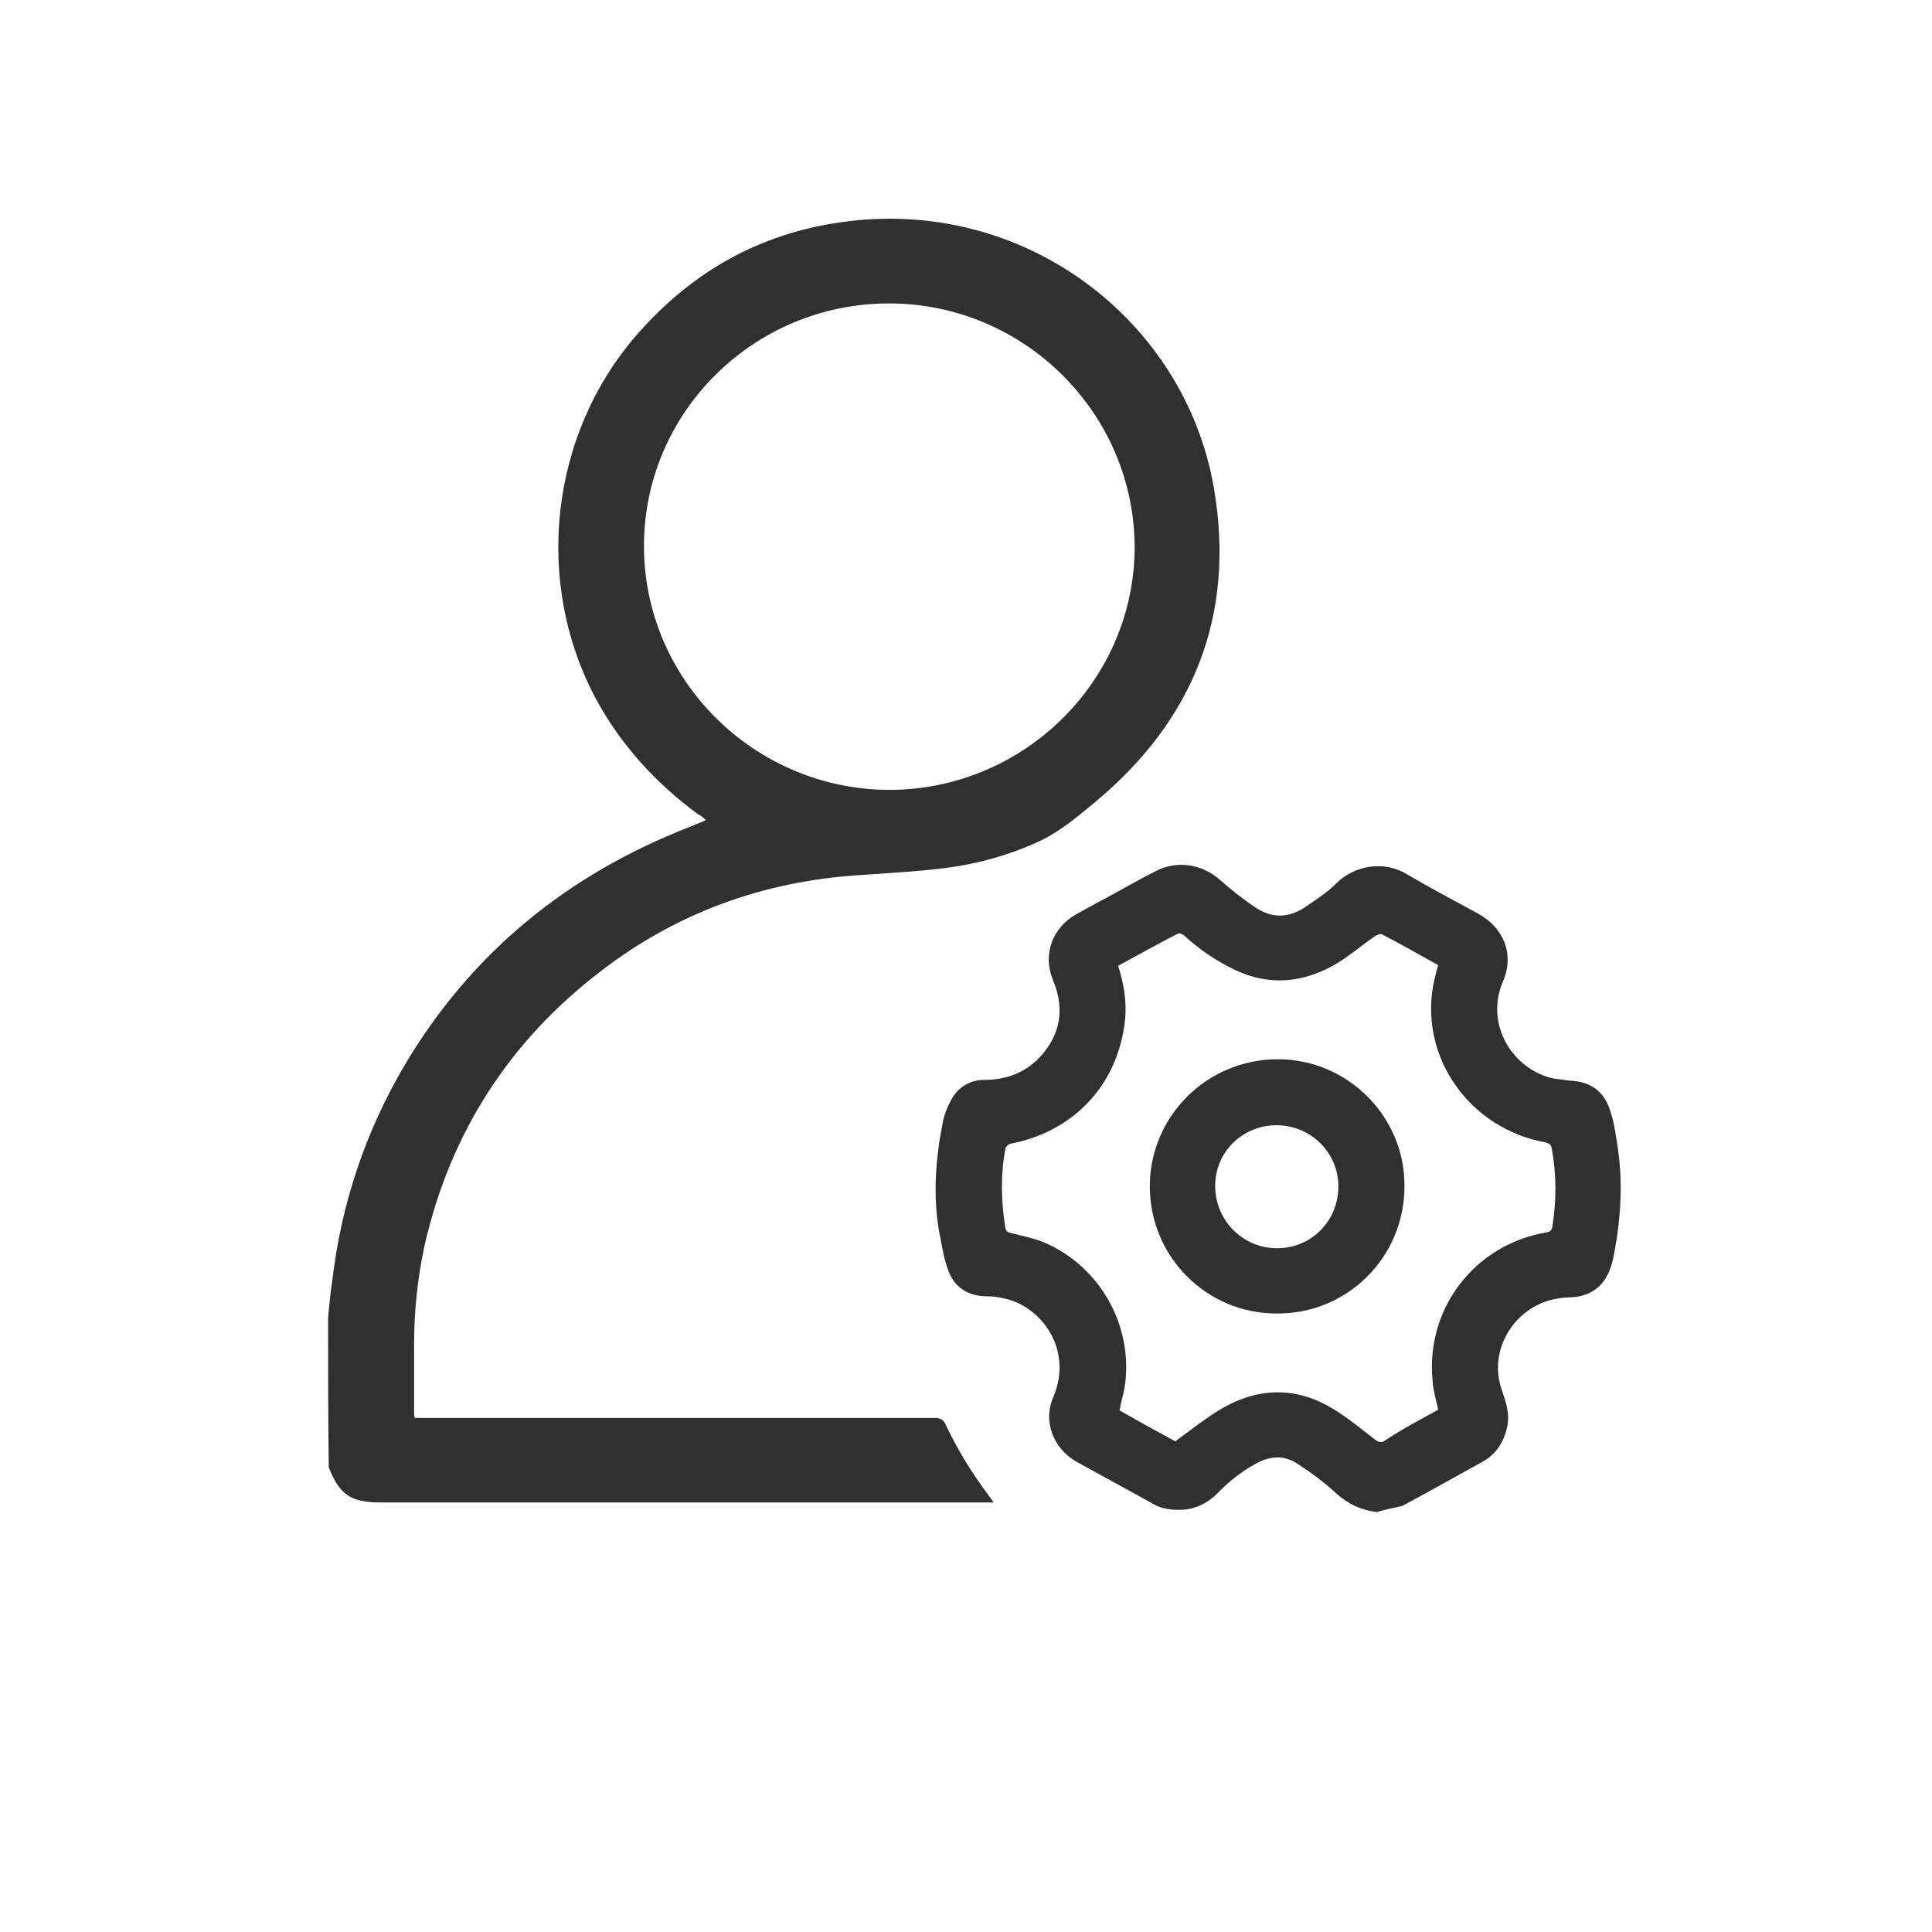 <svg width="106" height="106" viewBox="0 0 106 106" fill="none" xmlns="http://www.w3.org/2000/svg">
<g filter="url(#filter0_d_410_181)">
<rect x="4" width="98" height="98" rx="7" fill="white"/>
</g>
<path d="M18 72.292C18.076 71.614 18.113 70.973 18.227 70.294C18.717 66.072 20.039 62.114 22.191 58.457C25.854 52.274 31.14 47.976 37.824 45.375C38.088 45.262 38.39 45.149 38.73 44.998C38.579 44.847 38.428 44.734 38.277 44.659C35.974 42.962 34.086 40.889 32.726 38.401C29.252 31.954 30.159 23.811 34.992 18.307C37.975 14.914 41.637 12.841 46.093 12.2C56.137 10.729 65.01 17.553 66.596 26.752C67.805 33.726 65.501 39.532 60.026 44.056C59.12 44.81 58.176 45.601 57.081 46.129C55.382 46.921 53.607 47.411 51.757 47.637C50.247 47.826 48.698 47.901 47.15 48.014C41.864 48.353 37.106 50.088 32.953 53.292C27.931 57.137 24.683 62.189 23.286 68.372C22.909 70.144 22.72 71.915 22.72 73.725C22.72 74.969 22.72 76.213 22.72 77.457C22.72 77.57 22.72 77.683 22.758 77.796C22.947 77.796 23.098 77.796 23.249 77.796C32.575 77.796 41.94 77.796 51.266 77.796C51.606 77.796 51.757 77.872 51.908 78.211C52.55 79.568 53.343 80.85 54.249 82.056C54.325 82.17 54.4 82.245 54.513 82.433C54.287 82.433 54.136 82.433 53.985 82.433C42.959 82.433 31.933 82.433 20.907 82.433C19.246 82.433 18.642 82.019 18.038 80.511C18 77.721 18 75.007 18 72.292ZM48.774 16.648C41.373 16.648 35.332 22.605 35.332 29.956C35.332 37.307 41.373 43.302 48.774 43.339C56.175 43.339 62.254 37.345 62.254 29.994C62.216 22.642 56.175 16.648 48.774 16.648Z" fill="#303030"/>
<path d="M75.546 82.961C74.639 82.848 73.96 82.509 73.318 81.943C72.676 81.34 71.958 80.812 71.203 80.322C70.486 79.832 69.693 79.87 68.938 80.285C68.107 80.737 67.389 81.302 66.748 81.981C65.917 82.773 64.935 82.999 63.802 82.735C63.614 82.697 63.387 82.584 63.198 82.471C61.839 81.717 60.442 80.963 59.082 80.209C57.799 79.493 57.194 77.985 57.799 76.628C58.894 74.027 57.119 71.651 55.08 71.237C54.778 71.161 54.476 71.124 54.174 71.124C53.116 71.124 52.361 70.634 52.021 69.691C51.757 68.975 51.644 68.145 51.493 67.391C51.191 65.469 51.342 63.508 51.719 61.623C51.795 61.171 51.984 60.719 52.21 60.304C52.588 59.626 53.23 59.248 54.023 59.248C55.344 59.248 56.477 58.758 57.308 57.703C58.252 56.496 58.365 55.177 57.761 53.744C57.194 52.349 57.761 50.879 59.045 50.163C59.724 49.786 60.404 49.409 61.121 49.032C61.877 48.617 62.594 48.203 63.349 47.826C64.52 47.185 65.917 47.373 66.936 48.278C67.54 48.806 68.145 49.296 68.824 49.748C69.731 50.389 70.674 50.389 71.581 49.786C72.185 49.371 72.789 48.994 73.318 48.467C74.299 47.486 75.923 47.185 77.207 47.976C78.491 48.73 79.775 49.409 81.096 50.125C82.531 50.917 83.097 52.387 82.456 53.858C81.436 56.27 83.06 58.721 85.25 59.173C85.514 59.211 85.816 59.248 86.08 59.286C87.251 59.324 88.006 59.852 88.346 60.945C88.573 61.586 88.648 62.302 88.761 62.981C89.063 65.016 88.912 67.052 88.497 69.088C88.27 70.106 87.742 70.898 86.647 71.124C86.269 71.199 85.892 71.161 85.514 71.237C83.173 71.576 81.625 73.989 82.38 76.213C82.606 76.892 82.871 77.57 82.682 78.324C82.493 79.154 82.078 79.795 81.323 80.209C79.888 81.001 78.415 81.83 76.943 82.622C76.49 82.735 75.999 82.811 75.546 82.961ZM78.906 77.344C78.793 76.816 78.642 76.326 78.604 75.799C78.189 71.84 80.87 68.296 84.834 67.618C85.061 67.58 85.136 67.505 85.174 67.278C85.401 65.846 85.401 64.413 85.136 63.018C85.099 62.792 85.023 62.755 84.797 62.679C80.643 61.925 77.887 58.042 78.642 54.008C78.717 53.669 78.793 53.33 78.906 52.953C77.887 52.387 76.829 51.784 75.81 51.256C75.734 51.218 75.546 51.294 75.432 51.369C74.715 51.859 74.073 52.425 73.318 52.877C71.581 53.895 69.731 54.121 67.843 53.254C66.785 52.764 65.841 52.123 64.973 51.332C64.897 51.256 64.709 51.181 64.633 51.218C63.538 51.784 62.443 52.387 61.348 52.99C61.386 53.141 61.423 53.254 61.461 53.367C61.725 54.31 61.839 55.29 61.688 56.27C61.197 59.663 58.818 62.114 55.42 62.755C55.306 62.792 55.155 62.943 55.155 63.056C54.891 64.489 54.929 65.921 55.155 67.354C55.193 67.542 55.269 67.618 55.495 67.655C56.062 67.806 56.666 67.919 57.232 68.145C60.404 69.465 62.254 72.858 61.688 76.213C61.612 76.59 61.499 76.967 61.423 77.382C62.481 77.985 63.5 78.55 64.482 79.078C65.313 78.475 66.068 77.872 66.861 77.382C68.9 76.138 71.014 76.025 73.091 77.269C73.922 77.759 74.677 78.4 75.47 79.003C75.621 79.116 75.734 79.154 75.923 79.078C76.867 78.437 77.887 77.91 78.906 77.344Z" fill="#303030"/>
<path d="M70.033 72.066C66.181 72.066 63.085 68.937 63.085 65.092C63.085 61.246 66.219 58.117 70.108 58.117C73.96 58.117 77.094 61.284 77.056 65.092C77.056 68.975 73.922 72.104 70.033 72.066ZM70.07 68.485C71.958 68.485 73.431 66.977 73.431 65.092C73.431 63.245 71.921 61.737 70.033 61.737C68.145 61.737 66.634 63.245 66.672 65.13C66.71 67.014 68.22 68.485 70.07 68.485Z" fill="#303030"/>
<defs>
<filter id="filter0_d_410_181" x="0" y="0" width="106" height="106" filterUnits="userSpaceOnUse" color-interpolation-filters="sRGB">
<feFlood flood-opacity="0" result="BackgroundImageFix"/>
<feColorMatrix in="SourceAlpha" type="matrix" values="0 0 0 0 0 0 0 0 0 0 0 0 0 0 0 0 0 0 127 0" result="hardAlpha"/>
<feOffset dy="4"/>
<feGaussianBlur stdDeviation="2"/>
<feComposite in2="hardAlpha" operator="out"/>
<feColorMatrix type="matrix" values="0 0 0 0 0 0 0 0 0 0 0 0 0 0 0 0 0 0 0.25 0"/>
<feBlend mode="normal" in2="BackgroundImageFix" result="effect1_dropShadow_410_181"/>
<feBlend mode="normal" in="SourceGraphic" in2="effect1_dropShadow_410_181" result="shape"/>
</filter>
</defs>
</svg>
